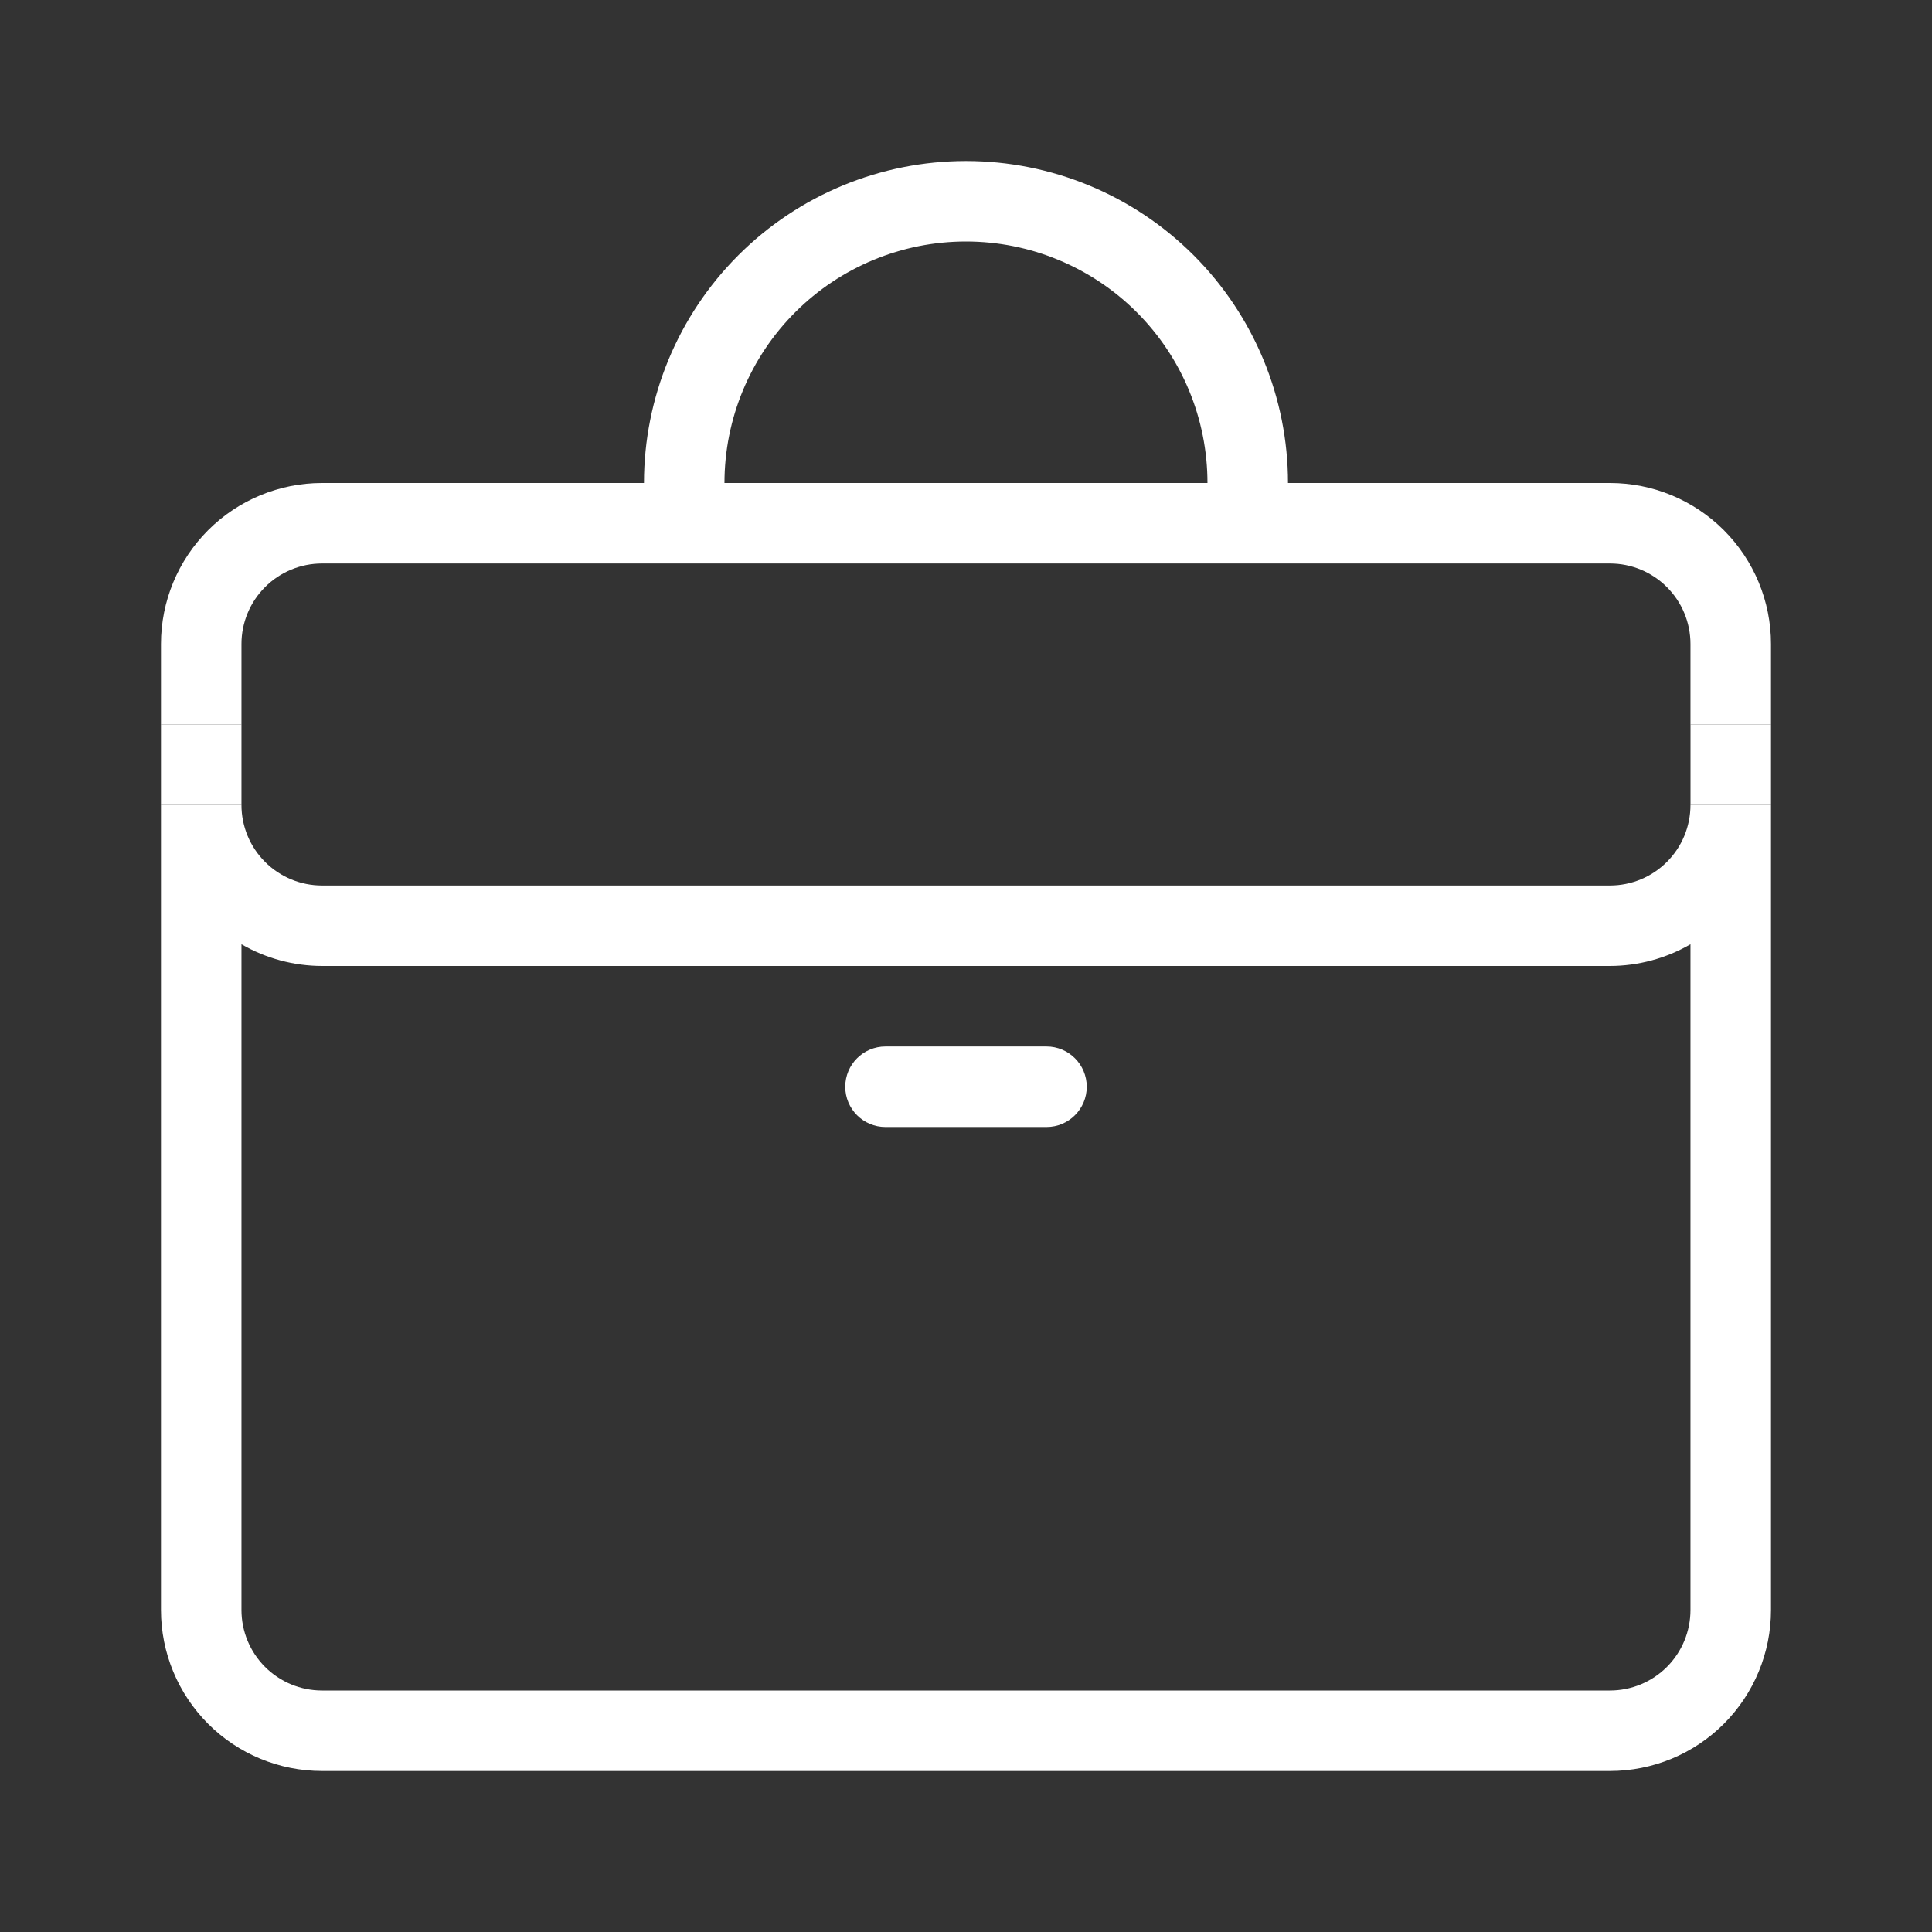 <svg width="56" height="56" viewBox="0 0 56 56" fill="none" xmlns="http://www.w3.org/2000/svg">
<rect x="0" y="0" width="56" height="56" fill="#333333" stroke="none"/>
<g id="noun-work-4037498 1">
<path id="Vector" d="M27.999 7C29.856 7 31.636 7.738 32.949 9.05C34.262 10.363 34.999 12.143 34.999 14H37.333C37.333 11.525 36.349 9.151 34.599 7.4C32.849 5.65 30.475 4.667 27.999 4.667C25.524 4.667 23.15 5.65 21.4 7.4C19.649 9.151 18.666 11.525 18.666 14H20.999C20.999 12.143 21.737 10.363 23.05 9.05C24.362 7.738 26.143 7 27.999 7Z" fill="white"/>
<path id="Vector_2" d="M46.666 25.667H9.333C8.714 25.667 8.12 25.421 7.683 24.983C7.245 24.546 6.999 23.952 6.999 23.333H4.666V46.667C4.666 47.904 5.158 49.091 6.033 49.967C6.908 50.842 8.095 51.333 9.333 51.333H46.666C47.904 51.333 49.091 50.842 49.966 49.967C50.841 49.091 51.333 47.904 51.333 46.667V23.333H48.999C48.999 23.952 48.754 24.546 48.316 24.983C47.878 25.421 47.285 25.667 46.666 25.667ZM48.999 46.667C48.999 47.285 48.754 47.879 48.316 48.317C47.878 48.754 47.285 49 46.666 49H9.333C8.714 49 8.12 48.754 7.683 48.317C7.245 47.879 6.999 47.285 6.999 46.667V27.37C7.708 27.781 8.513 27.998 9.333 28H46.666C47.486 27.998 48.29 27.781 48.999 27.37V46.667Z" fill="white"/>
<path id="Vector_3" d="M46.666 14H9.333C8.095 14 6.908 14.492 6.033 15.367C5.158 16.242 4.666 17.429 4.666 18.667V21H6.999V18.667C6.999 18.048 7.245 17.454 7.683 17.017C8.12 16.579 8.714 16.333 9.333 16.333H46.666C47.285 16.333 47.878 16.579 48.316 17.017C48.754 17.454 48.999 18.048 48.999 18.667V21H51.333V18.667C51.333 17.429 50.841 16.242 49.966 15.367C49.091 14.492 47.904 14 46.666 14Z" fill="white"/>
<path id="Vector_4" d="M6.999 21H4.666V23.333H6.999V21Z" fill="white"/>
<path id="Vector_5" d="M51.333 21H49V23.333H51.333V21Z" fill="white"/>
<path id="Vector_6" d="M25.667 30.333C25.022 30.333 24.5 30.856 24.5 31.5C24.5 32.144 25.022 32.667 25.667 32.667H30.333C30.978 32.667 31.5 32.144 31.5 31.5C31.5 30.856 30.978 30.333 30.333 30.333H25.667Z" fill="white"/>
</g>
</svg>
